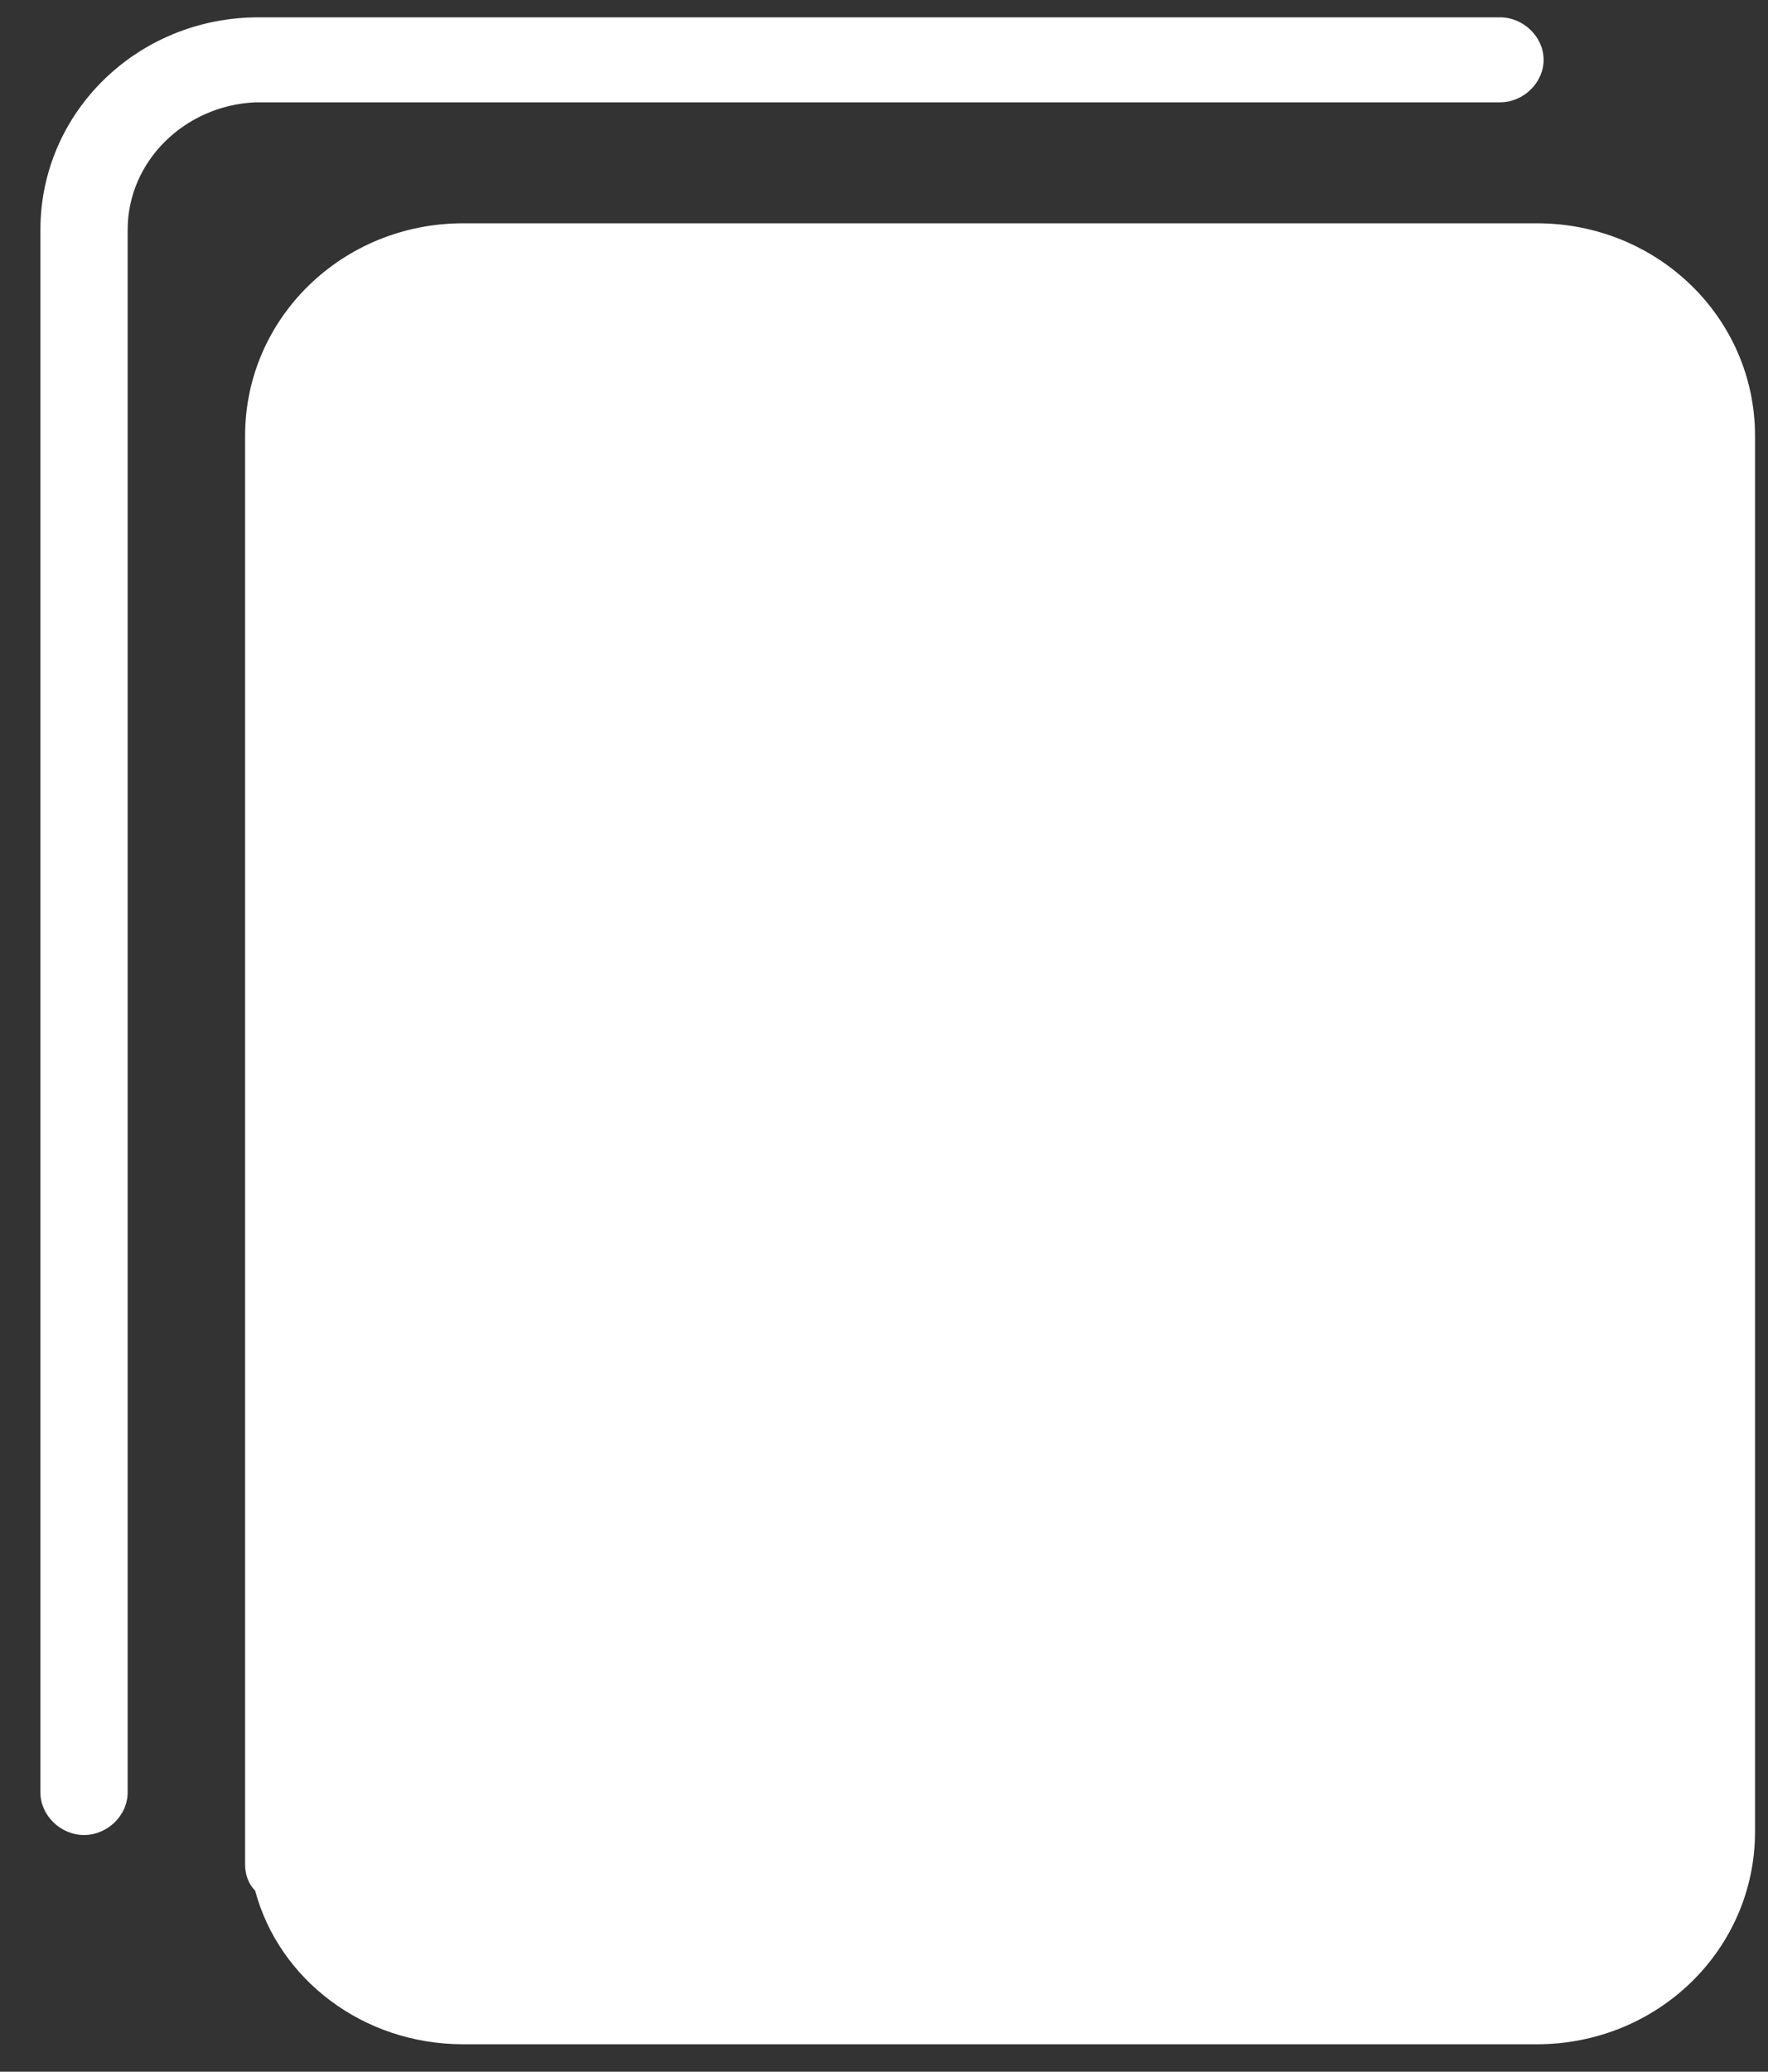 <?xml version="1.0" encoding="UTF-8"?>
<svg width="35px" height="41px" viewBox="0 0 35 41" version="1.1" xmlns="http://www.w3.org/2000/svg" xmlns:xlink="http://www.w3.org/1999/xlink">
    <rect x="0" y="0" width="35" height="41" fill="#333333" stroke="none"/>
    <!-- Generator: Sketch 64 (93537) - https://sketch.com -->
    <title>doc</title>
    <desc>Created with Sketch.</desc>
    <g id="Page-1" stroke="none" stroke-width="1" fill="none" fill-rule="evenodd">
        <g id="HOME" transform="translate(-592, -4944)" fill="#fff" fill-rule="nonzero">
            <g id="Group-9" transform="translate(312, 4738)">
                <g id="doc" transform="translate(280.8, 206.343)">
                    <path d="M29.319,6.171 L28.577,6.171 L7.709,6.171 C6.291,6.171 5.143,7.249 5.143,8.58 L5.143,35.648 C5.143,36.979 6.291,38.057 7.709,38.057 L29.319,38.057 C30.738,38.057 31.886,36.979 31.886,35.648 L31.886,8.58 C31.886,7.249 30.738,6.171 29.319,6.171 Z" id="Path"></path>
                    <path d="M1.727,4.206 L1.727,35.132 C1.727,35.585 1.328,35.973 0.864,35.973 C0.399,35.973 0,35.585 0,35.132 L0,4.206 C0,1.876 1.926,0 4.318,0 L28.895,0 C29.36,0 29.758,0.388 29.758,0.841 C29.758,1.294 29.36,1.682 28.895,1.682 L4.251,1.682 C2.856,1.747 1.727,2.847 1.727,4.206 Z M33.943,35.909 C33.943,38.238 32.017,40.114 29.625,40.114 L8.369,40.114 C6.377,40.114 4.716,38.82 4.251,37.073 C4.118,36.944 4.052,36.75 4.052,36.556 L4.052,35.909 L4.052,8.282 C4.052,5.952 5.978,4.076 8.369,4.076 L28.895,4.076 L29.625,4.076 C32.017,4.076 33.943,5.952 33.943,8.282 L33.943,35.909 Z" id="Shape"></path>
                </g>
            </g>
        </g>
    </g>
</svg>
